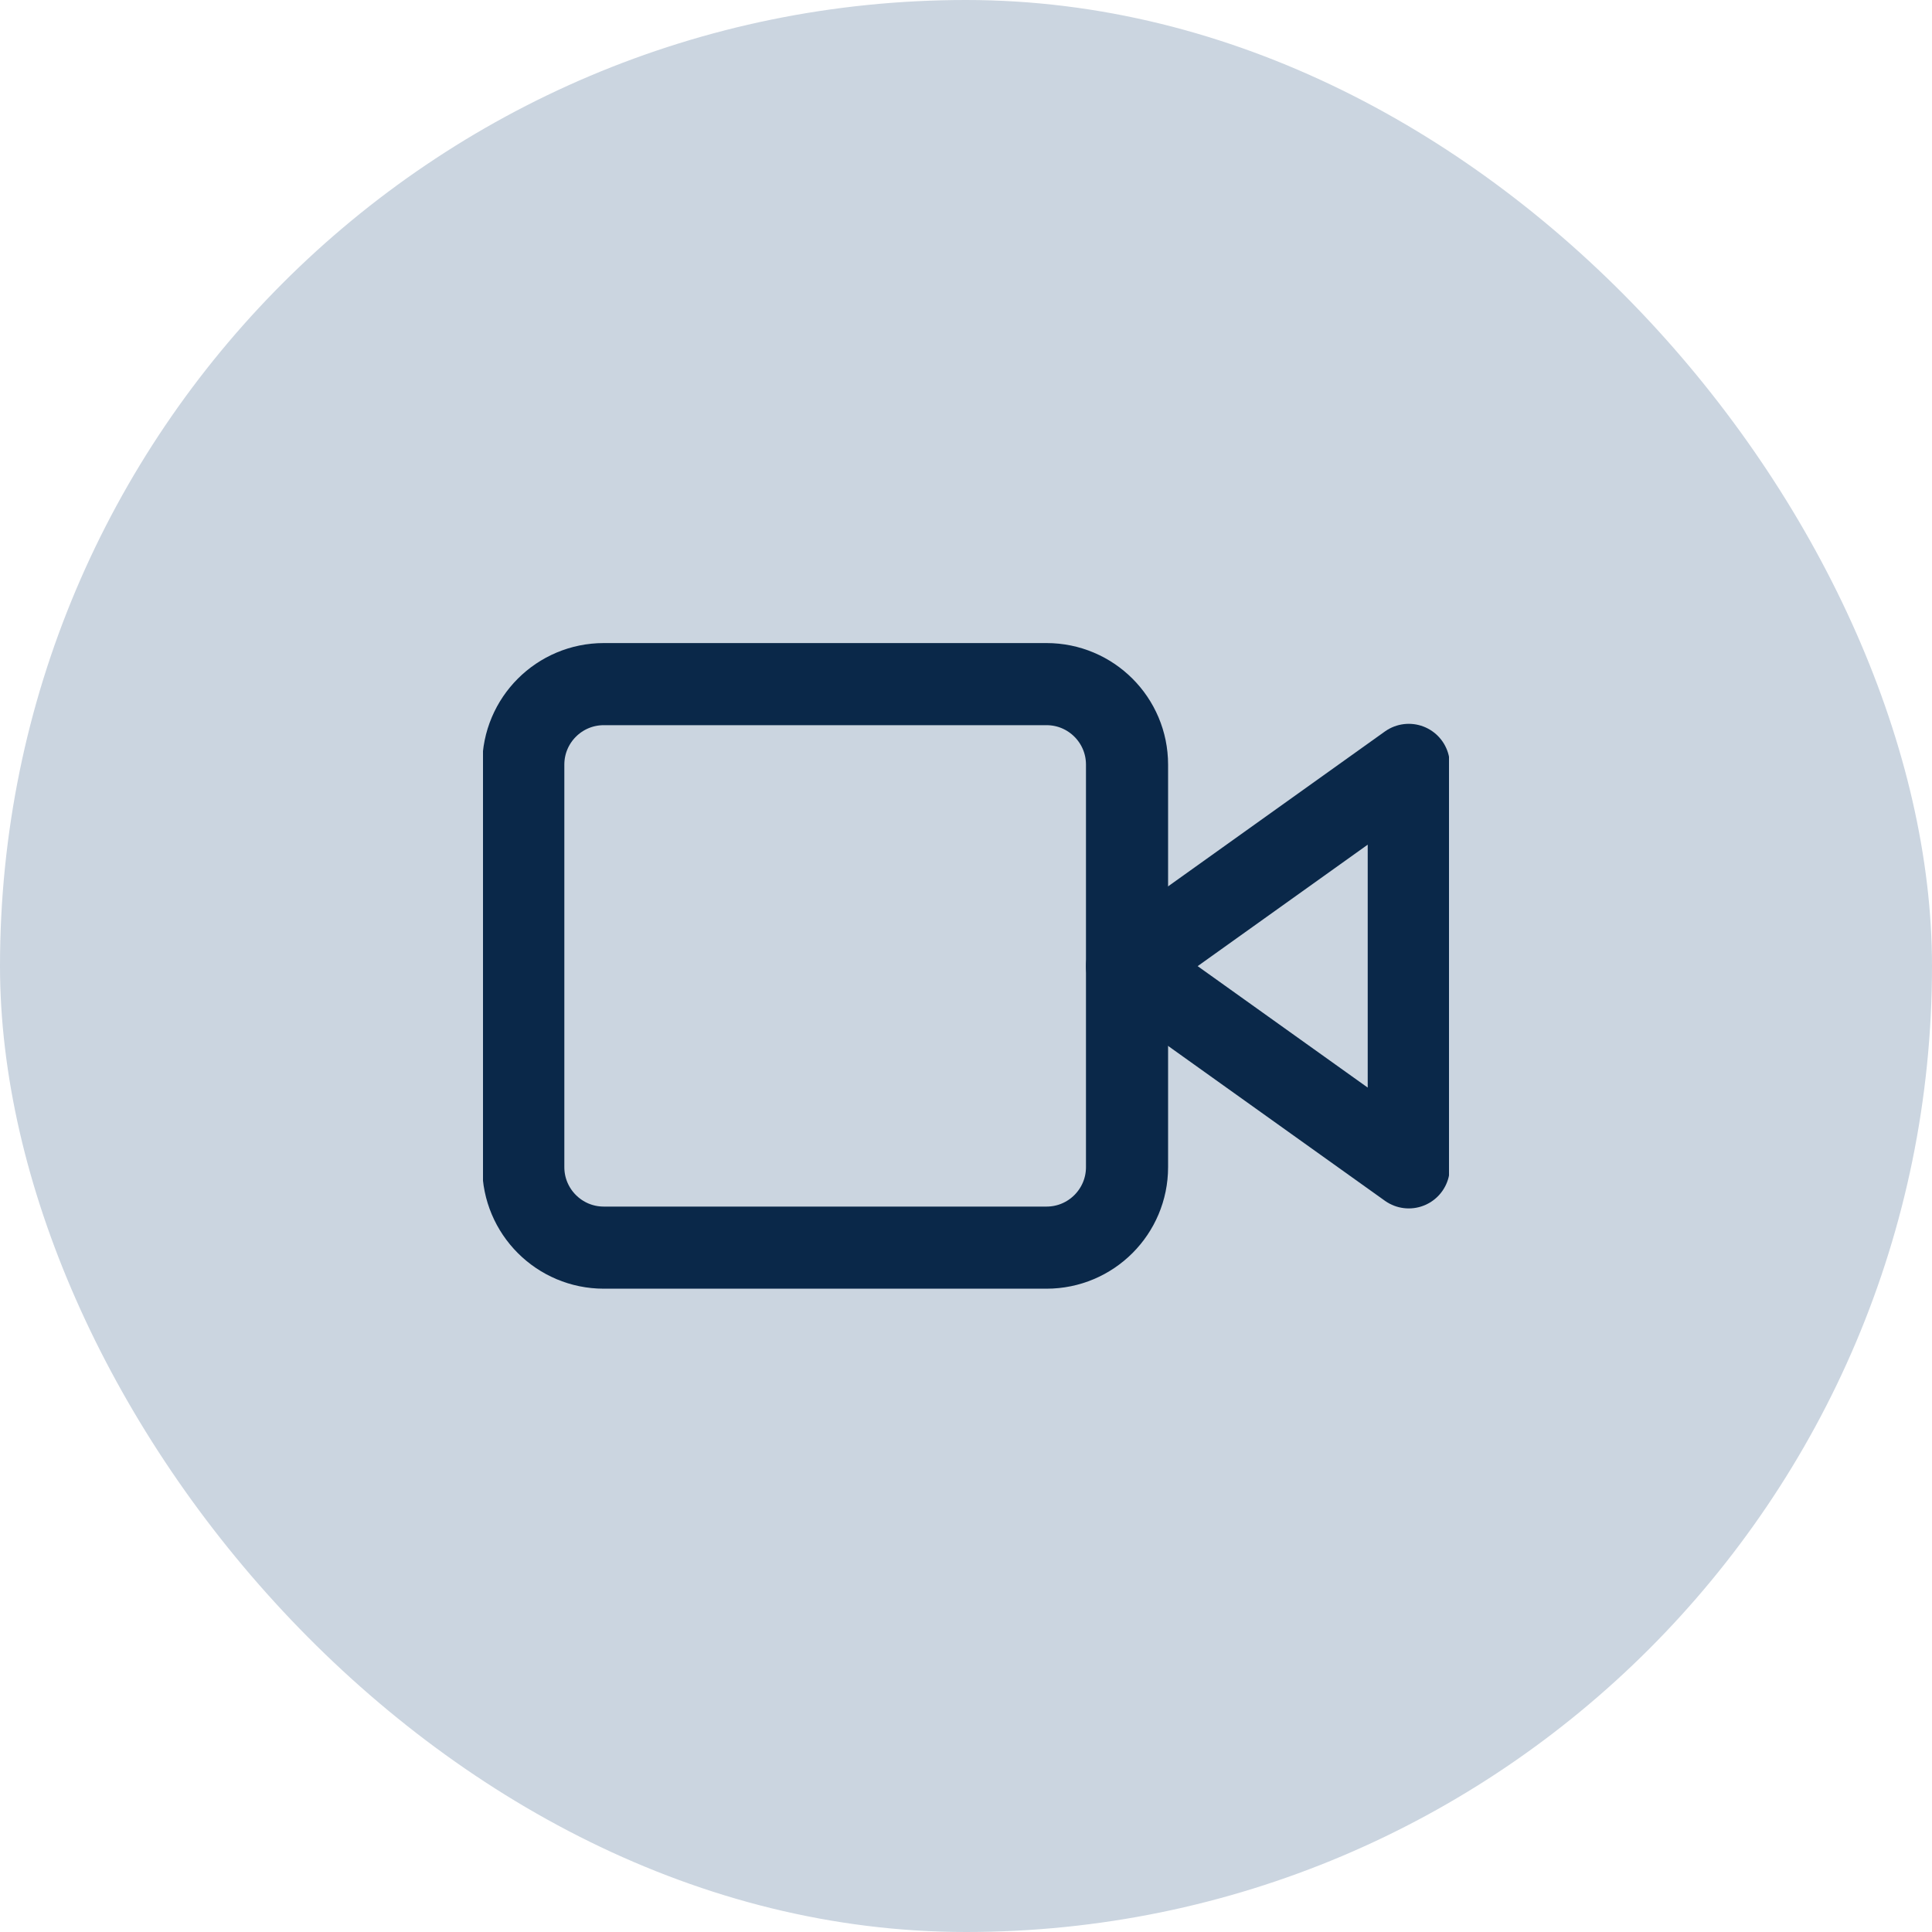 <svg width="40" height="40" viewBox="0 0 40 40" fill="none" xmlns="http://www.w3.org/2000/svg">
<rect width="40" height="40" rx="20" fill="#CBD5E0"/>
<g clip-path="url(#clip0_23179_88985)">
<path d="M29.167 15.836L23.334 20.003L29.167 24.169V15.836Z" stroke="#0A2849" stroke-width="1.7" stroke-linecap="round" stroke-linejoin="round"/>
<path d="M21.667 14.164H12.501C11.58 14.164 10.834 14.91 10.834 15.831V24.164C10.834 25.084 11.58 25.831 12.501 25.831H21.667C22.588 25.831 23.334 25.084 23.334 24.164V15.831C23.334 14.91 22.588 14.164 21.667 14.164Z" stroke="#0A2849" stroke-width="1.7" stroke-linecap="round" stroke-linejoin="round"/>
</g>
<defs>
<clipPath id="clip0_23179_88985">
<rect width="20" height="20" fill="white" transform="translate(10 10)"/>
</clipPath>
</defs>
</svg>
